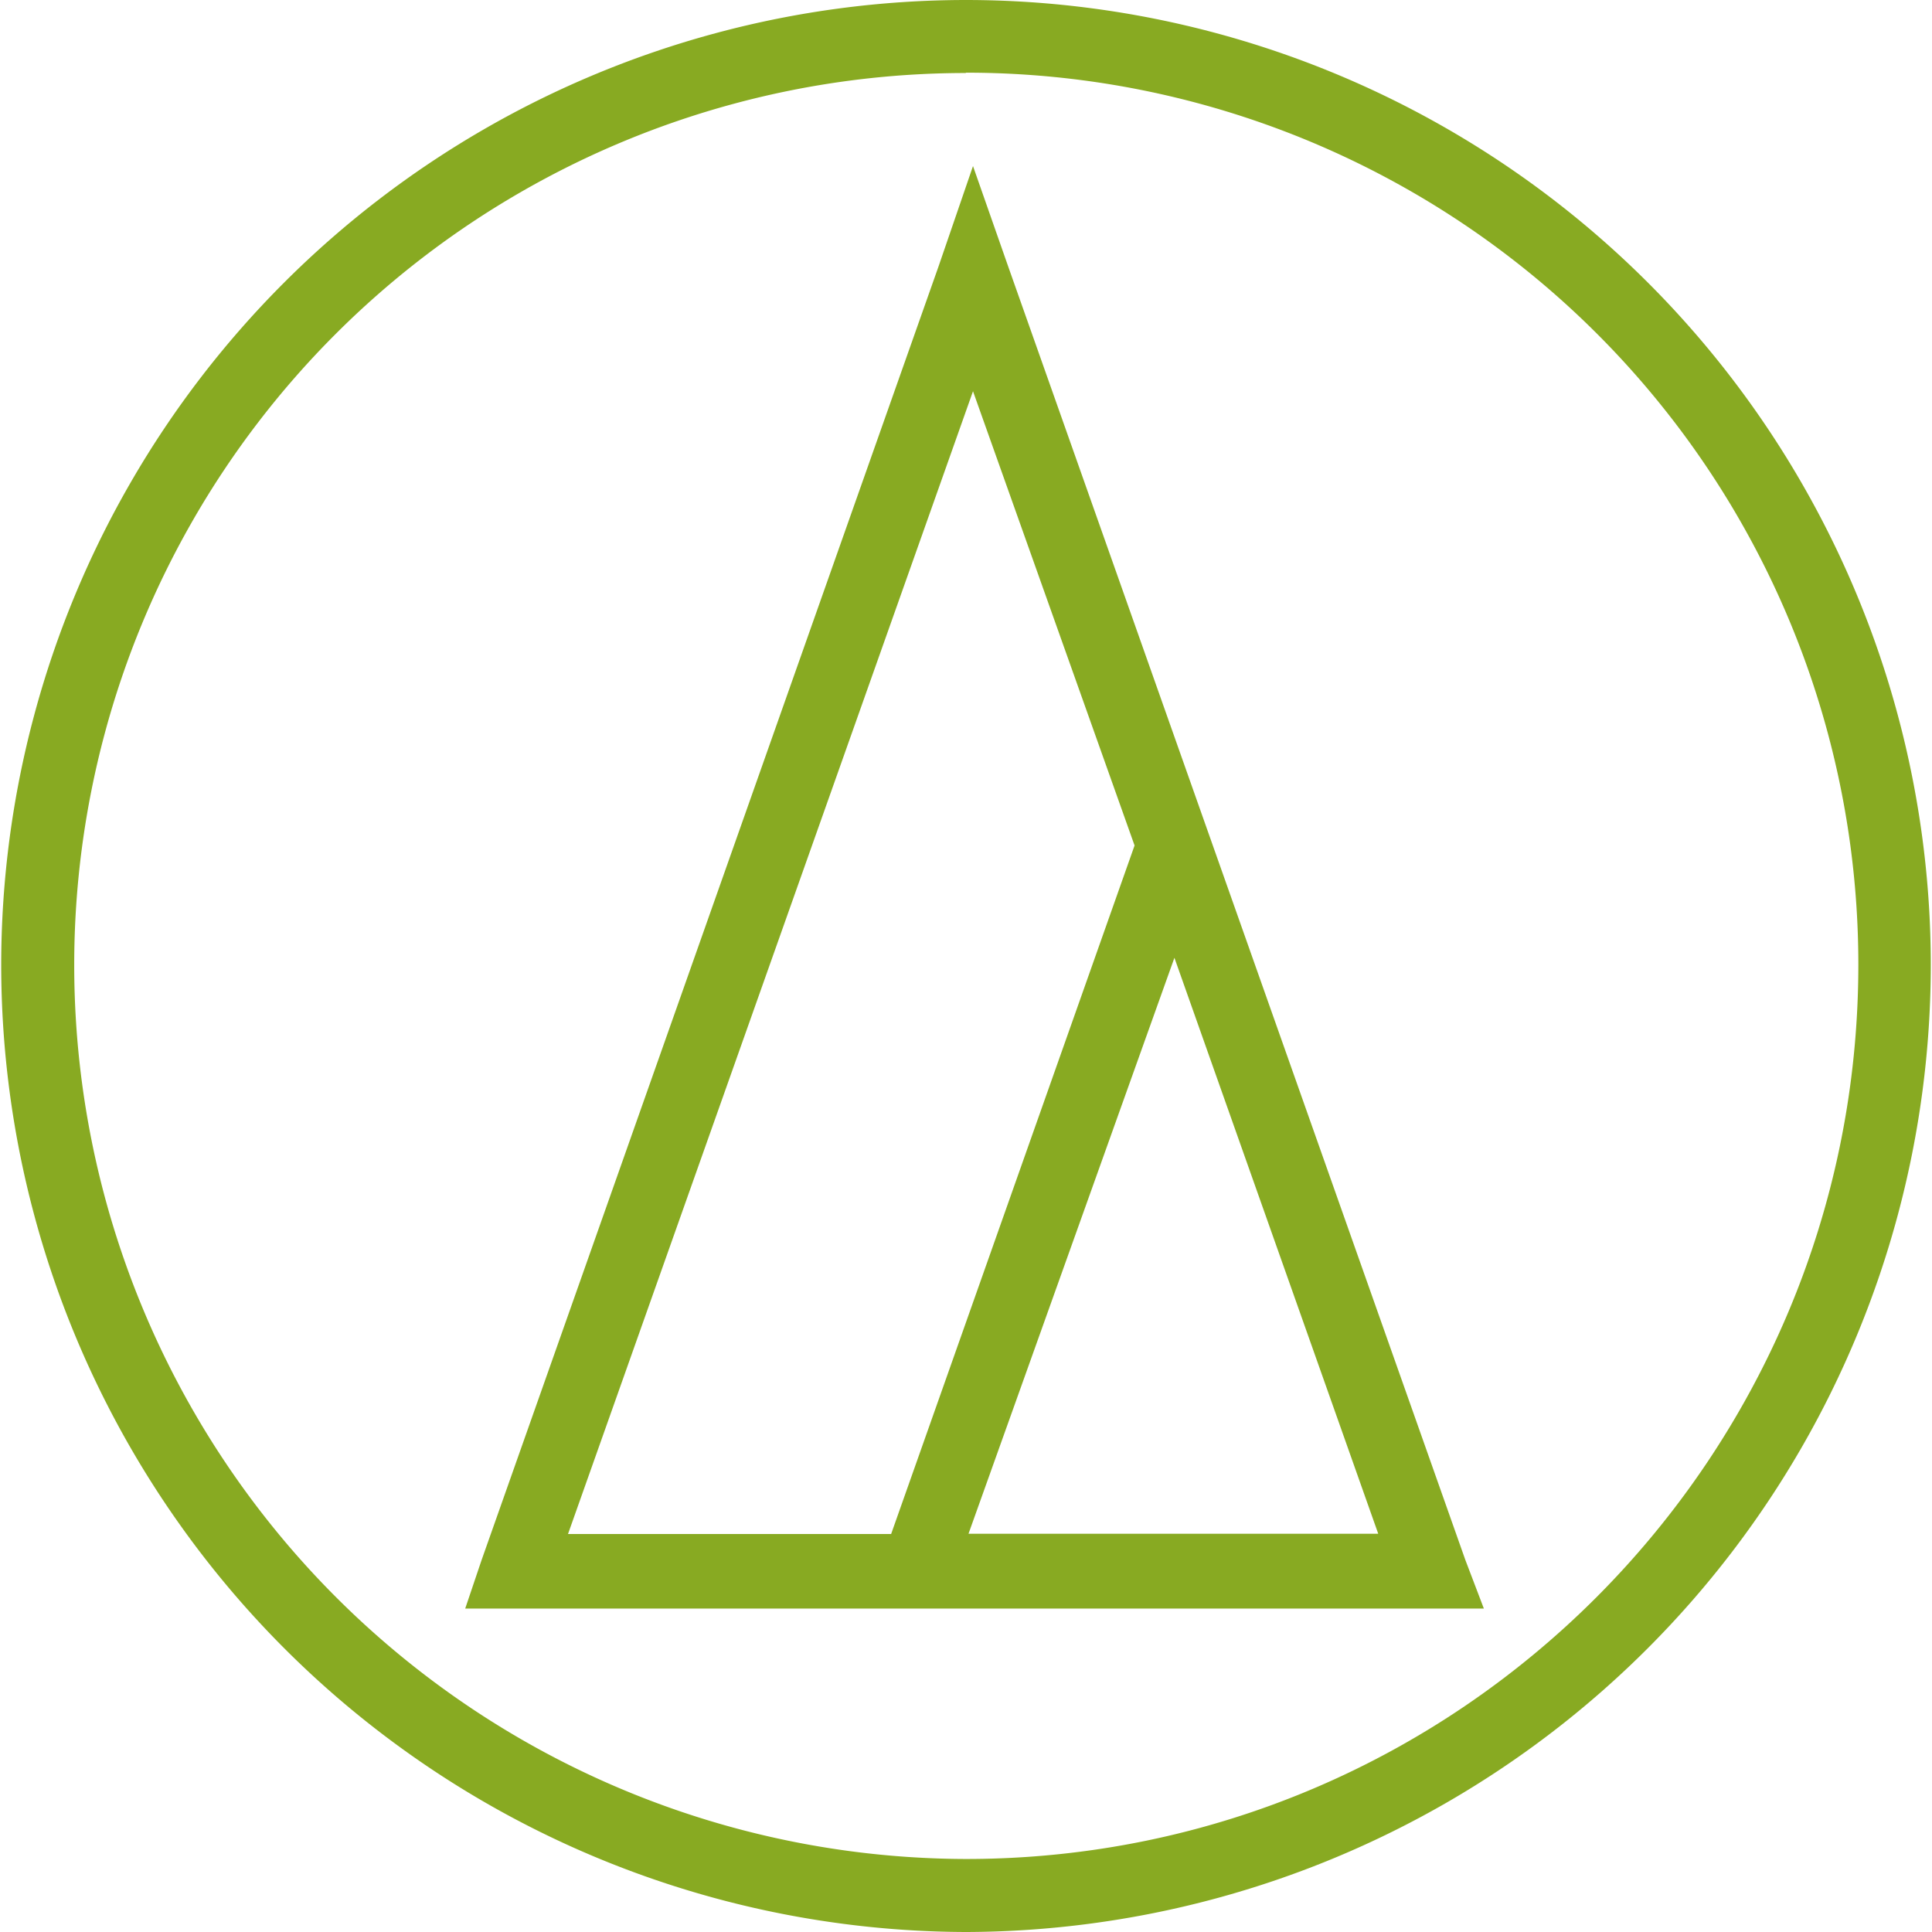 <svg role="img" width="32px" height="32px" viewBox="0 0 24 24" xmlns="http://www.w3.org/2000/svg"><title>Audio-Technica</title><path fill="#8a2e" d="M12 0A11.992 11.992 0 00.015 11.985 12.019 12.019 0 0012 24a12.019 12.019 0 0011.985-12.015A11.992 11.992 0 0012.004 0zm0 .903a11.078 11.078 0 0111.085 11.078c0 6.123-4.958 11.112-11.085 11.112A11.104 11.104 0 01.922 11.985 11.078 11.078 0 0111.996.907zm.087 1.16l-.43 1.252-5.674 16.063-.204.604h12.654l-.23-.604L12.524 3.31zm0 2.797l2.007 5.643-3.024 8.553H7.056zm2.502 7.038l2.532 7.155h-5.09z"/></svg>